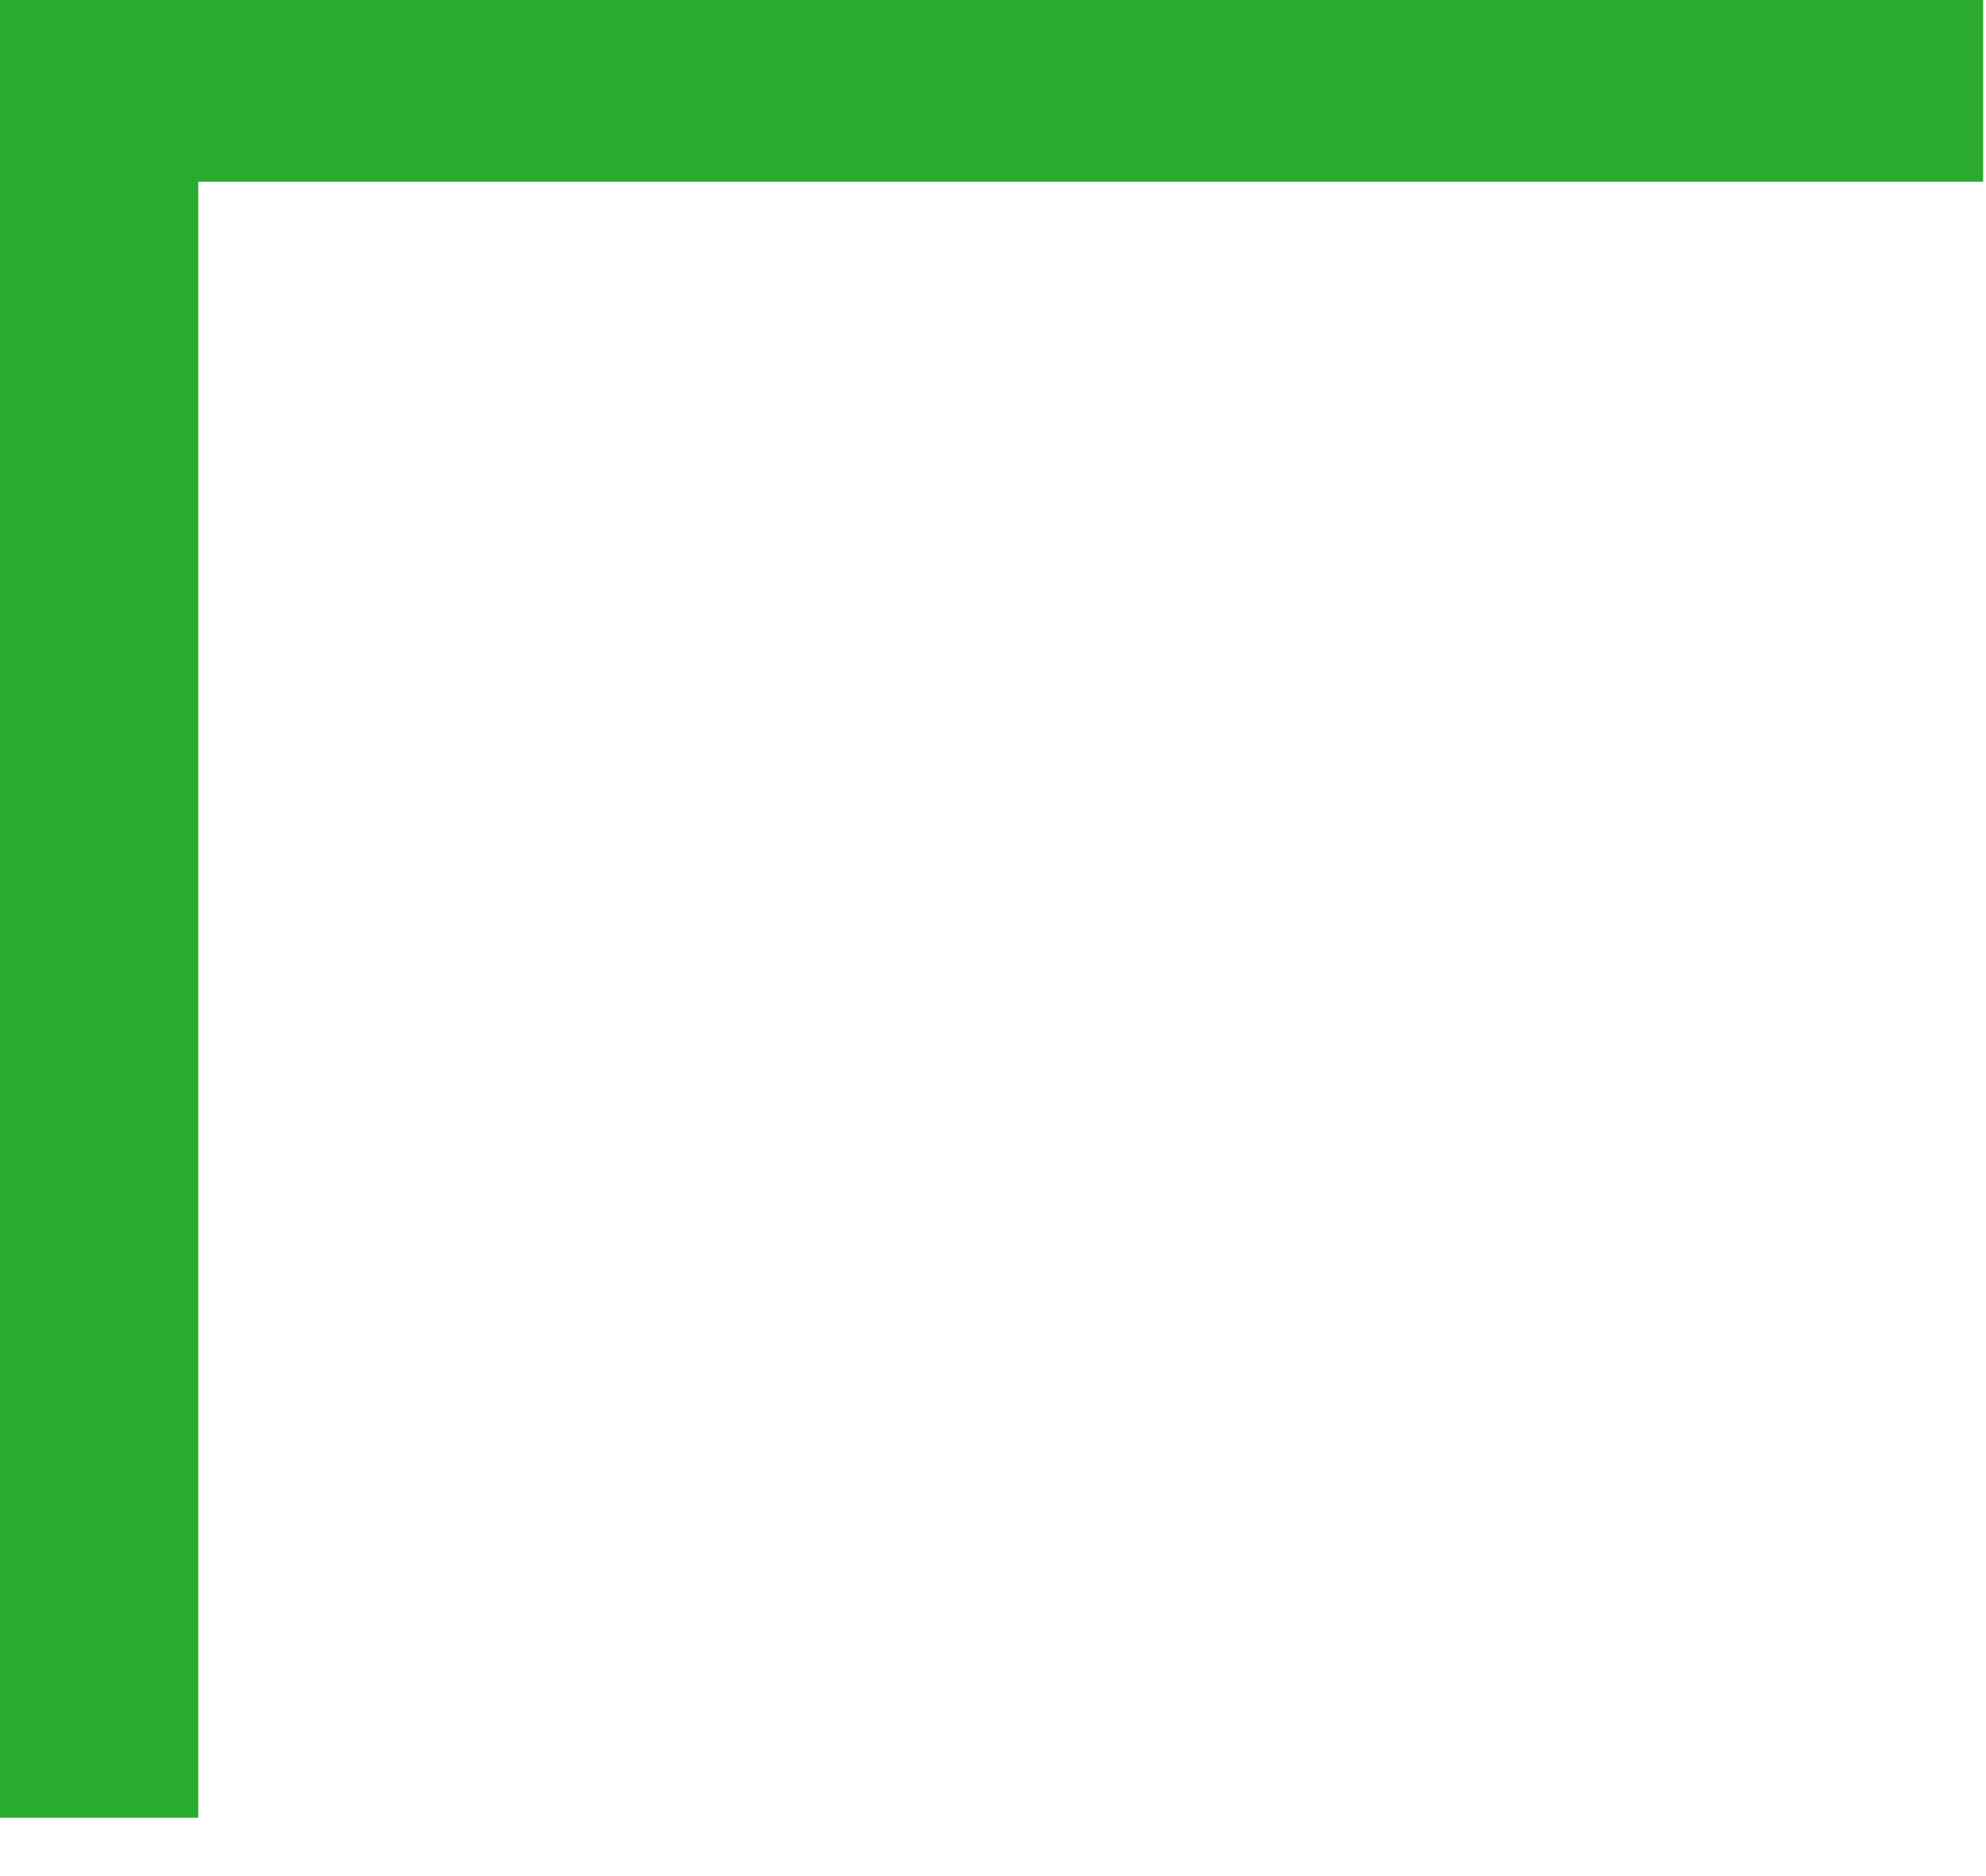 <svg width="18" height="17" viewBox="0 0 18 17" fill="none" xmlns="http://www.w3.org/2000/svg">
<path d="M0 7.19952e-07H1.797V16.471H0V7.19952e-07Z" fill="#2AAB2E"/>
<path d="M0 1.647V7.19952e-07L17.974 0V1.647L0 1.647Z" fill="#2AAB2E"/>
</svg>
